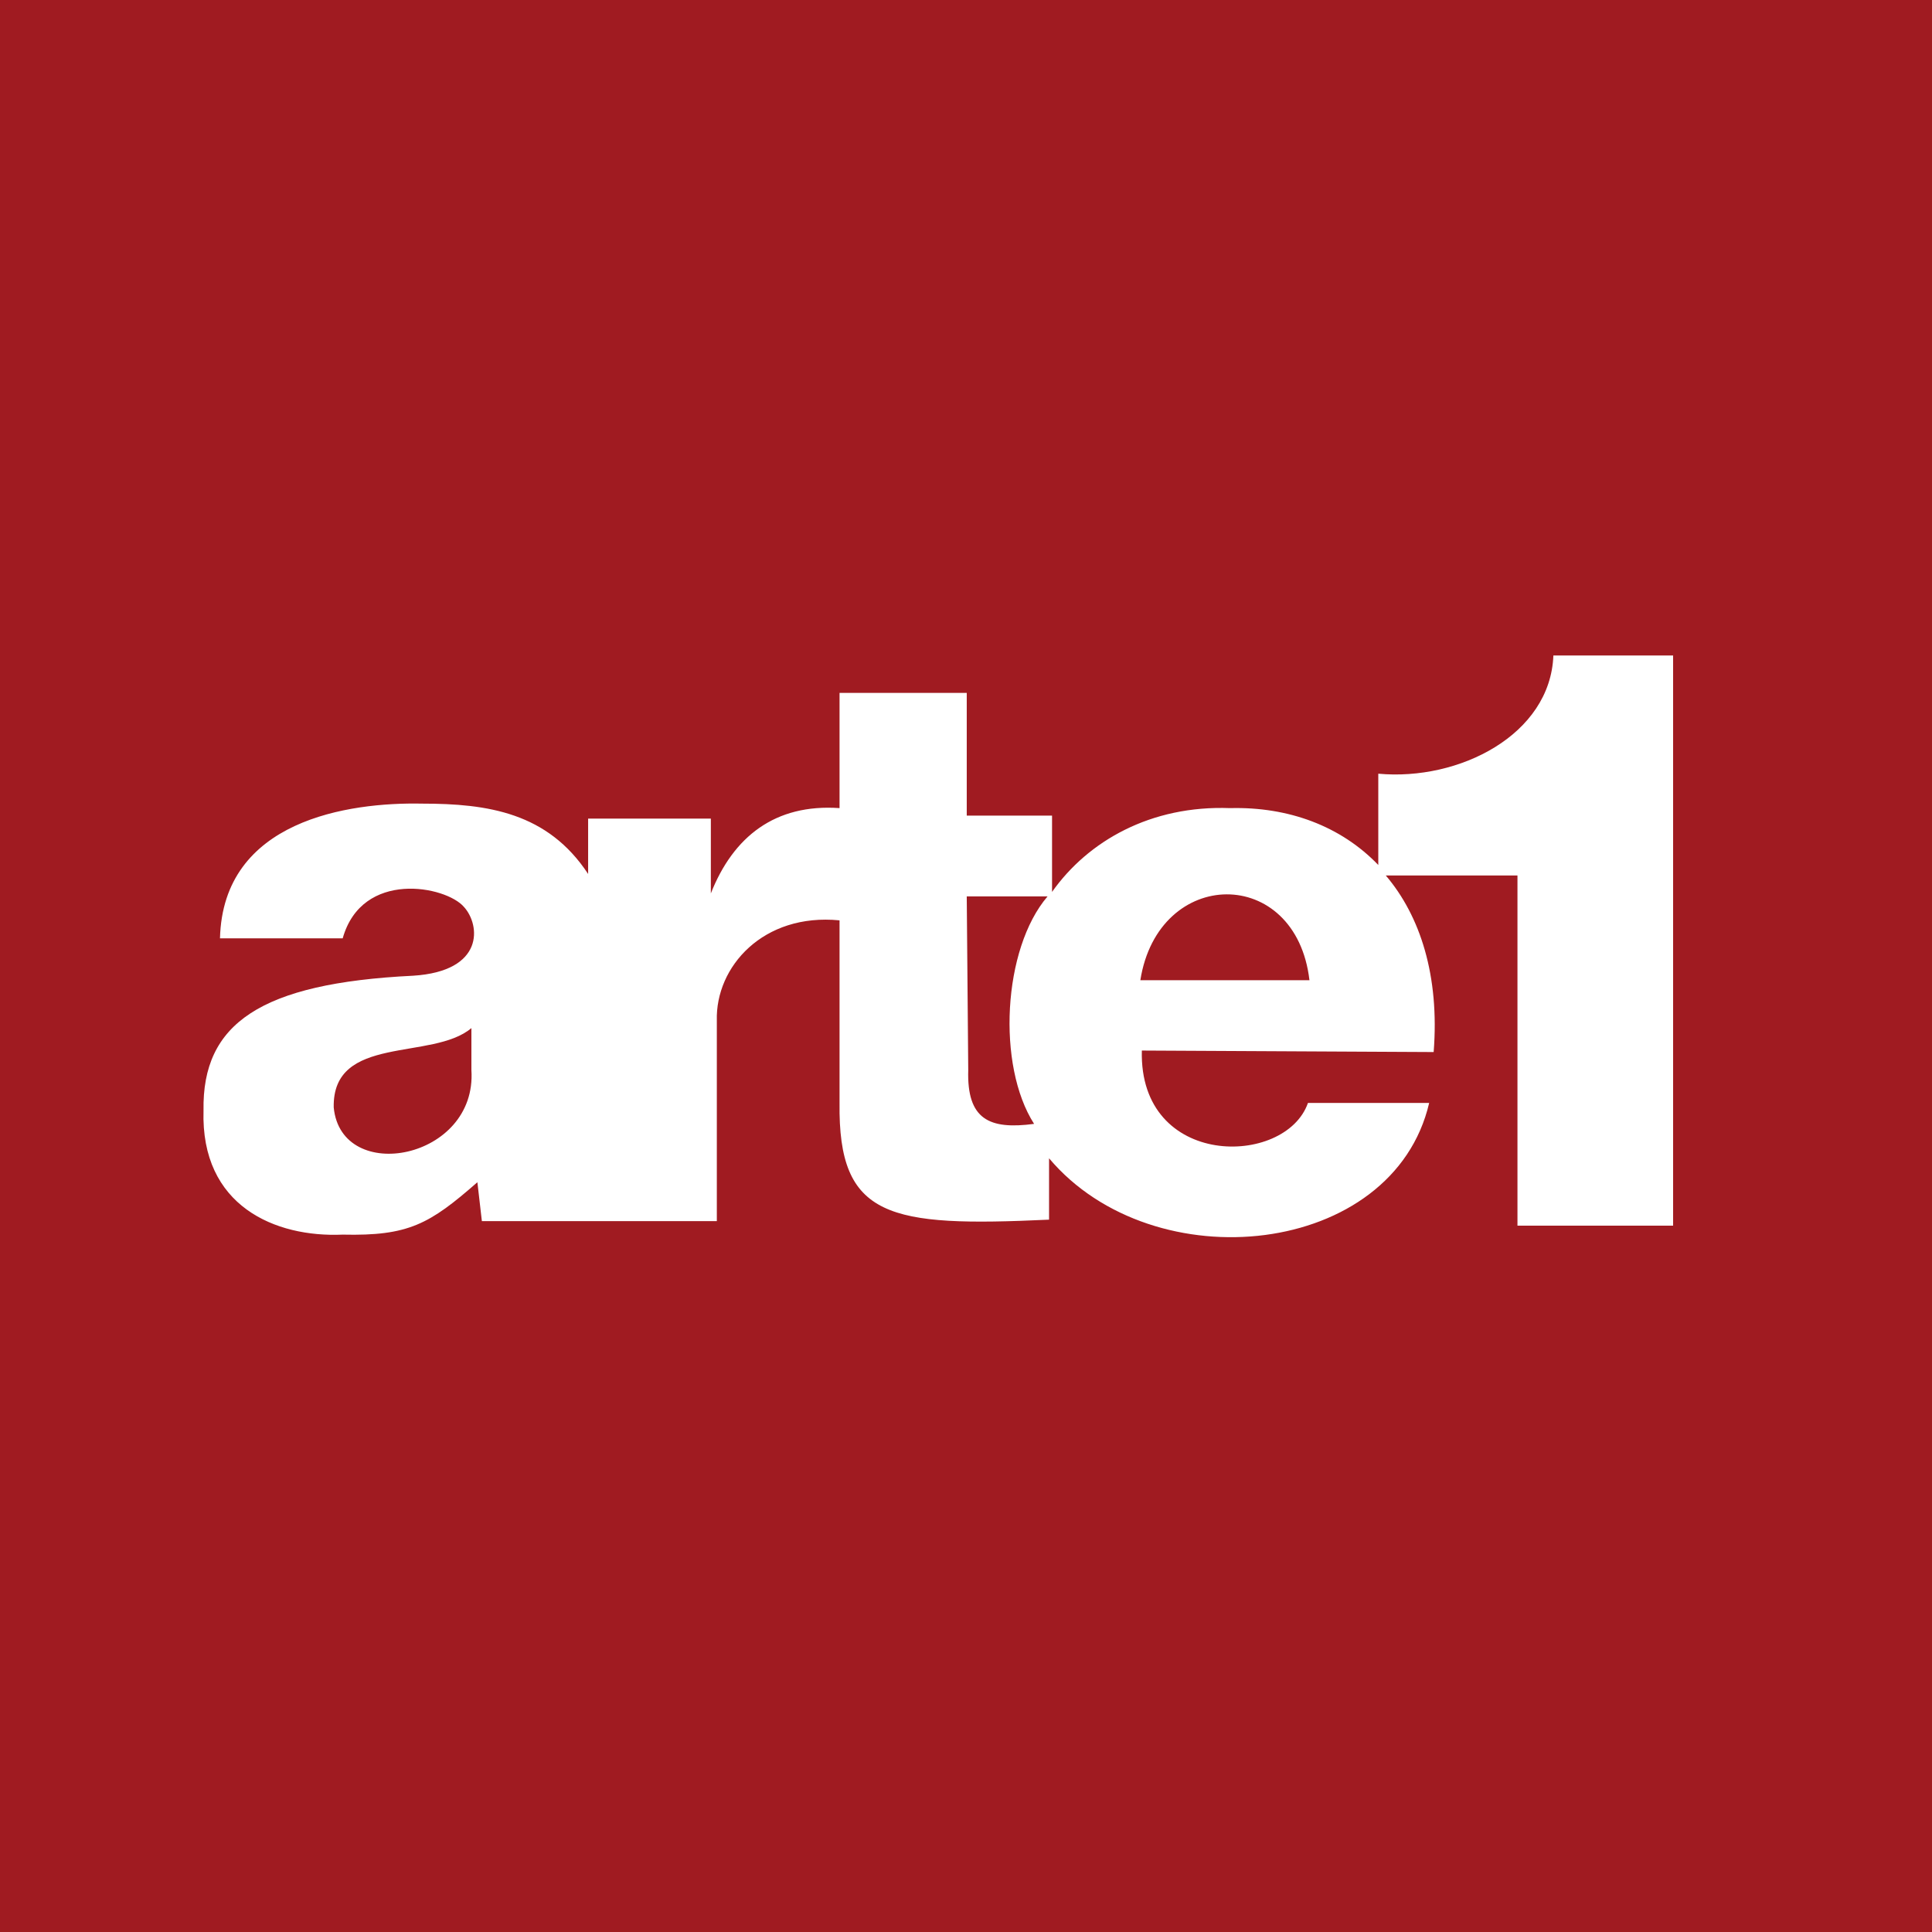 <?xml version="1.0" encoding="UTF-8" standalone="no"?>
<!-- Generator: Adobe Illustrator 19.0.0, SVG Export Plug-In . SVG Version: 6.00 Build 0)  -->

<svg
   xmlns:dc="http://purl.org/dc/elements/1.1/"
   xmlns:cc="http://creativecommons.org/ns#"
   xmlns:rdf="http://www.w3.org/1999/02/22-rdf-syntax-ns#"
   xmlns:svg="http://www.w3.org/2000/svg"
   xmlns="http://www.w3.org/2000/svg"
   xmlns:sodipodi="http://sodipodi.sourceforge.net/DTD/sodipodi-0.dtd"
   xmlns:inkscape="http://www.inkscape.org/namespaces/inkscape"
   version="1.1"
   id="Camada_1"
   x="0px"
   y="0px"
   viewBox="0 0 129.1 129.1"
   xml:space="preserve"
   sodipodi:docname="arte1 logomarca.svg"
   width="129.1"
   height="129.1"
   inkscape:version="0.92.2 (5c3e80d, 2017-08-06)"><defs
     id="defs3725" /><sodipodi:namedview
     pagecolor="#ffffff"
     bordercolor="#666666"
     borderopacity="1"
     objecttolerance="10"
     gridtolerance="10"
     guidetolerance="10"
     inkscape:pageopacity="0"
     inkscape:pageshadow="2"
     inkscape:window-width="1366"
     inkscape:window-height="705"
     id="namedview3723"
     showgrid="false"
     fit-margin-top="0"
     fit-margin-left="0"
     fit-margin-right="0"
     fit-margin-bottom="0"
     inkscape:zoom="0.63665517"
     inkscape:cx="146.25"
     inkscape:cy="57.149994"
     inkscape:window-x="-8"
     inkscape:window-y="-8"
     inkscape:window-maximized="1"
     inkscape:current-layer="Camada_1" /><style
     type="text/css"
     id="style3714">
	.st0{fill:#A01B21;}
	.st1{fill:#FFFFFF;}
</style><g
     id="g3720"
     transform="translate(-151.4,-349)"><rect
       x="151.4"
       y="349"
       class="st0"
       width="129.1"
       height="129.1"
       id="rect3716"
       style="fill:#a01b21" /><path
       class="st1"
       d="m 255.2,392.8 c -0.2,5.3 -6.3,8.4 -11.7,7.9 0,2 0,6 0,6.1 -2.5,-2.6 -6,-3.9 -9.9,-3.8 -5.3,-0.2 -9.5,2.2 -11.9,5.6 v -5.1 H 216 v -8.2 h -8.5 v 7.7 c -4.3,-0.3 -7.1,1.9 -8.6,5.7 v -5 h -8.2 v 3.7 c -2.7,-4.1 -6.7,-4.7 -11.1,-4.7 -4.9,-0.1 -13.3,1.1 -13.5,9 h 8.2 c 1.3,-4.6 6.9,-3.5 8.1,-2.1 1.1,1.2 1.4,4.3 -3.4,4.6 -10.2,0.5 -14.1,3.2 -14,9 -0.2,6.4 4.8,8.5 9.3,8.3 4.4,0.1 5.8,-0.7 9,-3.5 l 0.3,2.6 h 15.7 v -13.4 0 c -0.1,-3.6 3.1,-7.2 8.2,-6.7 v 12.2 c -0.1,7.7 3.3,8.3 14,7.8 v -4.1 c 7,8.3 23,6.6 25.4,-3.7 h -8.1 c -1.5,4.3 -11.3,4.4 -11.1,-3.5 l 19.5,0.1 c 0.4,-5.1 -0.9,-9.1 -3.2,-11.8 0.5,0 6,0 8.8,0 0,7.8 0,15.6 0,23.4 h 10.4 V 392.8 Z M 173.7,423 c -0.1,-4.9 6.6,-3.1 9.2,-5.3 v 2.8 c 0.4,6 -8.7,7.7 -9.2,2.5 z m 46.8,1.1 c -3,0.4 -4.5,-0.3 -4.4,-3.6 L 216,408.9 h 5.4 c -3,3.5 -3.4,11.3 -0.9,15.2 z m 7.1,-9.6 c 1.2,-7.6 10.4,-7.7 11.3,0 z"
       id="path3718"
       inkscape:connector-curvature="0"
       style="fill:#ffffff" /></g></svg>
